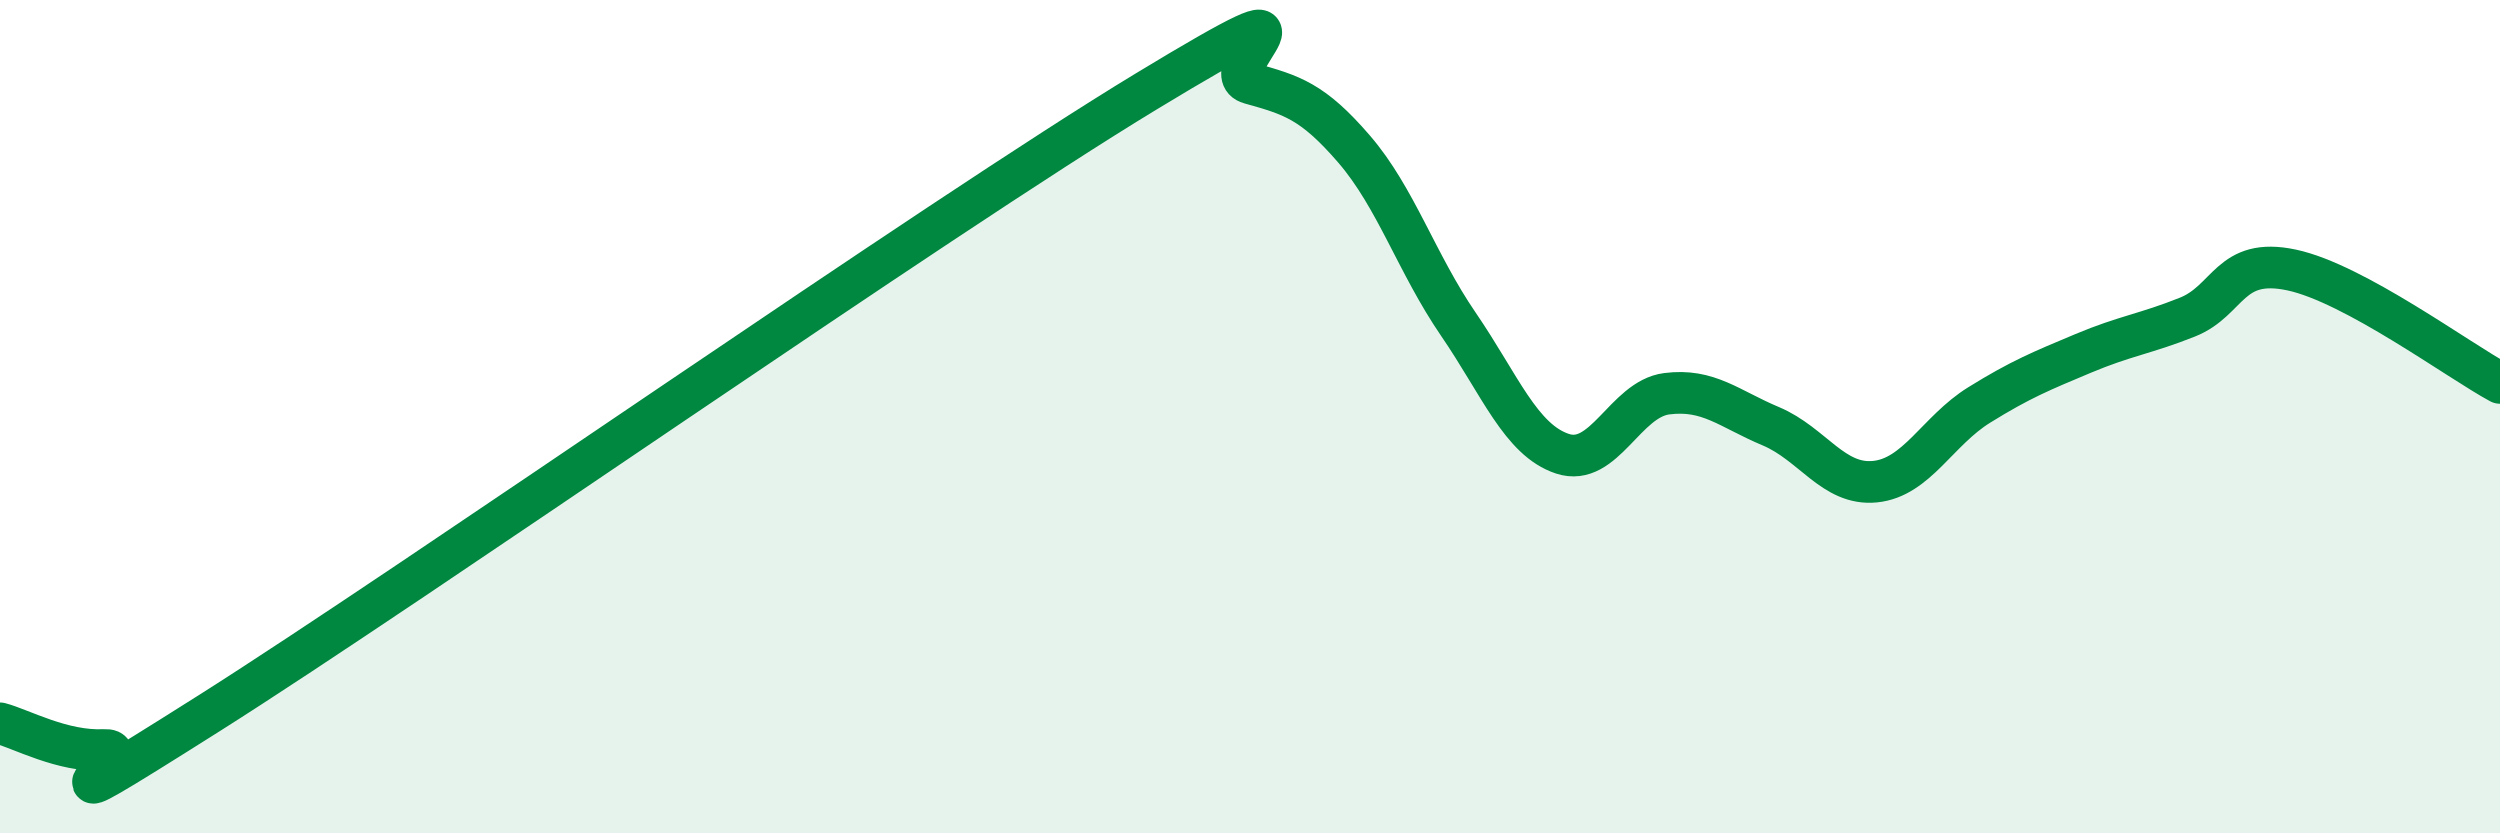 
    <svg width="60" height="20" viewBox="0 0 60 20" xmlns="http://www.w3.org/2000/svg">
      <path
        d="M 0,17.36 C 0.5,17.49 1.5,18.05 2.5,18 C 3.5,17.95 0,20.29 5,17.13 C 10,13.97 22.5,5.23 27.5,2.2 C 32.5,-0.83 29,1.72 30,2 C 31,2.28 31.5,2.42 32.5,3.58 C 33.5,4.74 34,6.32 35,7.78 C 36,9.24 36.5,10.56 37.5,10.89 C 38.5,11.22 39,9.58 40,9.45 C 41,9.32 41.5,9.81 42.5,10.23 C 43.5,10.65 44,11.66 45,11.56 C 46,11.46 46.5,10.34 47.5,9.72 C 48.5,9.1 49,8.9 50,8.48 C 51,8.06 51.5,8.01 52.5,7.61 C 53.5,7.21 53.5,6.16 55,6.48 C 56.5,6.8 59,8.65 60,9.19L60 20L0 20Z"
        fill="#008740"
        opacity="0.1"
        stroke-linecap="round"
        stroke-linejoin="round"
      />
      <path
        d="M 0,17.36 C 0.5,17.49 1.5,18.05 2.5,18 C 3.5,17.95 0,20.29 5,17.13 C 10,13.97 22.5,5.23 27.5,2.2 C 32.5,-0.83 29,1.72 30,2 C 31,2.28 31.5,2.42 32.5,3.58 C 33.5,4.74 34,6.32 35,7.78 C 36,9.24 36.5,10.56 37.5,10.89 C 38.5,11.22 39,9.58 40,9.45 C 41,9.32 41.5,9.81 42.5,10.23 C 43.5,10.65 44,11.66 45,11.56 C 46,11.46 46.5,10.34 47.5,9.72 C 48.5,9.1 49,8.9 50,8.48 C 51,8.06 51.5,8.01 52.5,7.61 C 53.5,7.21 53.5,6.16 55,6.48 C 56.5,6.8 59,8.65 60,9.19"
        stroke="#008740"
        stroke-width="1"
        fill="none"
        stroke-linecap="round"
        stroke-linejoin="round"
      />
    </svg>
  